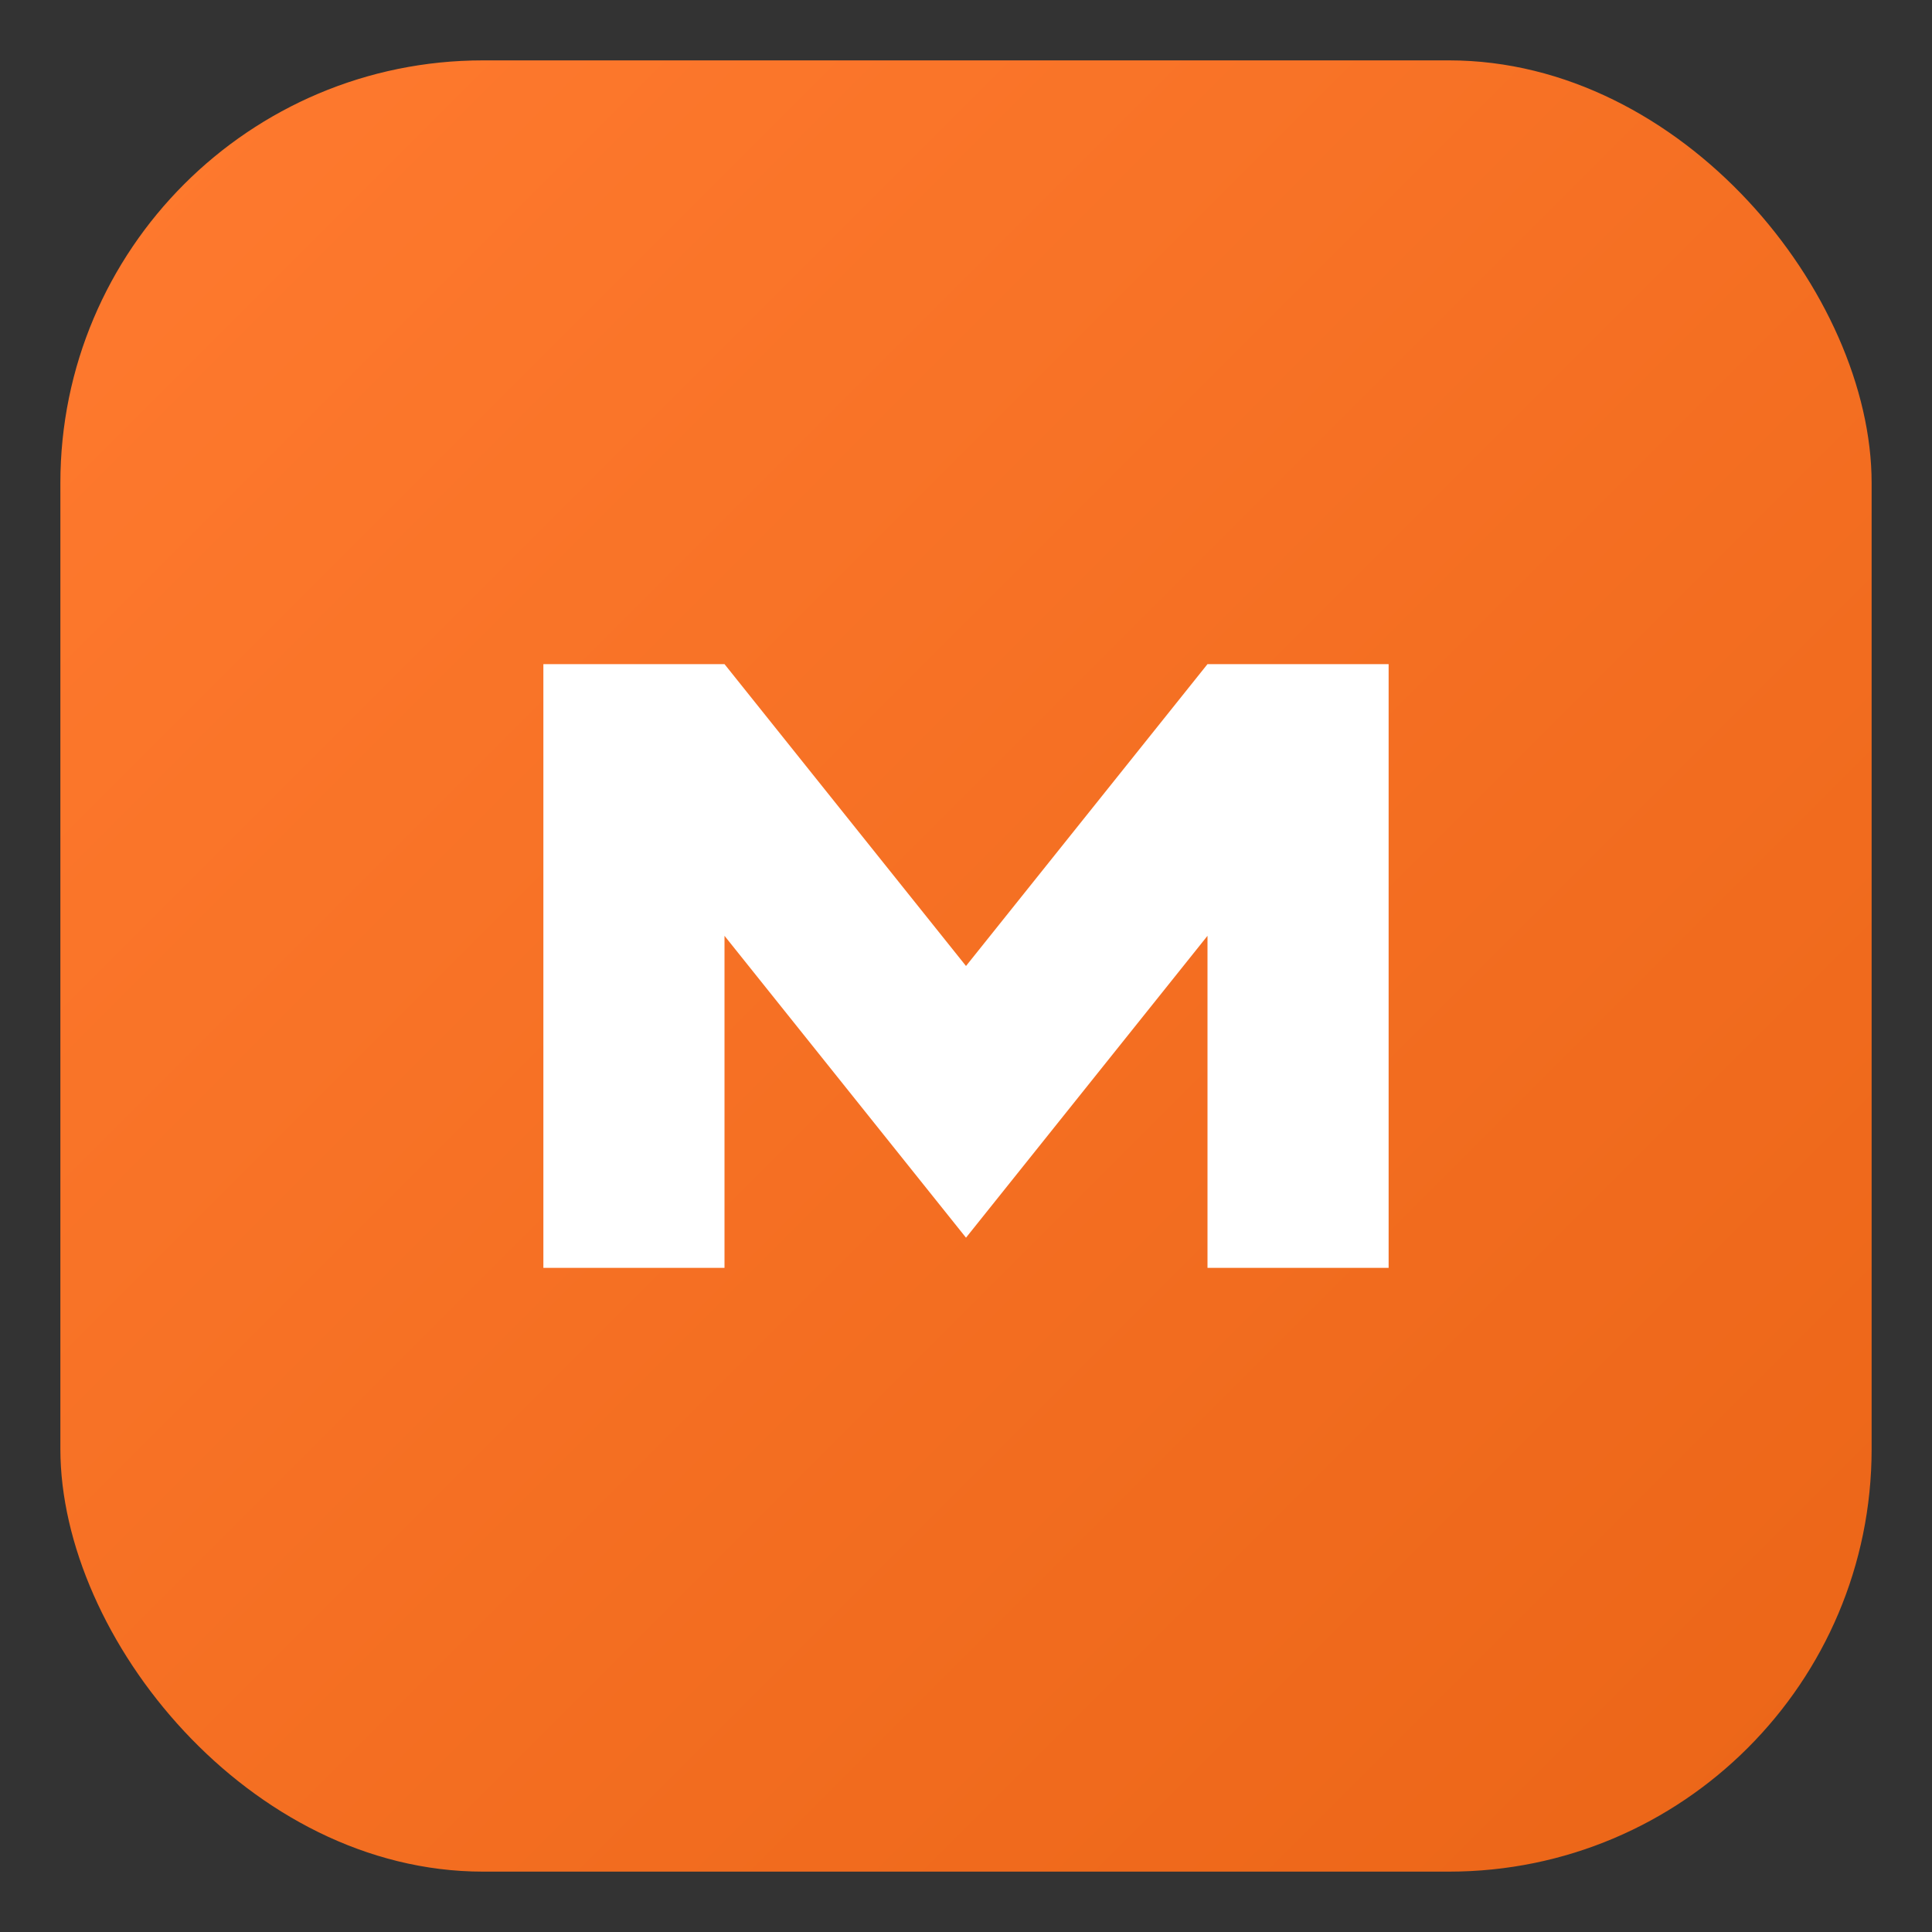 <svg xmlns="http://www.w3.org/2000/svg" viewBox="0 0 64 64" width="64" height="64" role="img" aria-label="Modi logo">
  <rect x="0" y="0" width="64" height="64" fill="#333333" stroke="none"/>
  <defs>
    <linearGradient id="g" x1="0" x2="1" y1="0" y2="1">
      <stop offset="0%" stop-color="#ff7a2f"/>
      <stop offset="100%" stop-color="#eb6517"/>
    </linearGradient>
  </defs>
  <rect x="2" y="2" width="60" height="60" rx="14" fill="url(#g)"/>
  <g fill="#fff">
    <path d="M18 42V22h6l8 10 8-10h6v20h-6V31l-8 10-8-10v11h-6z"/>
  </g>
</svg>

